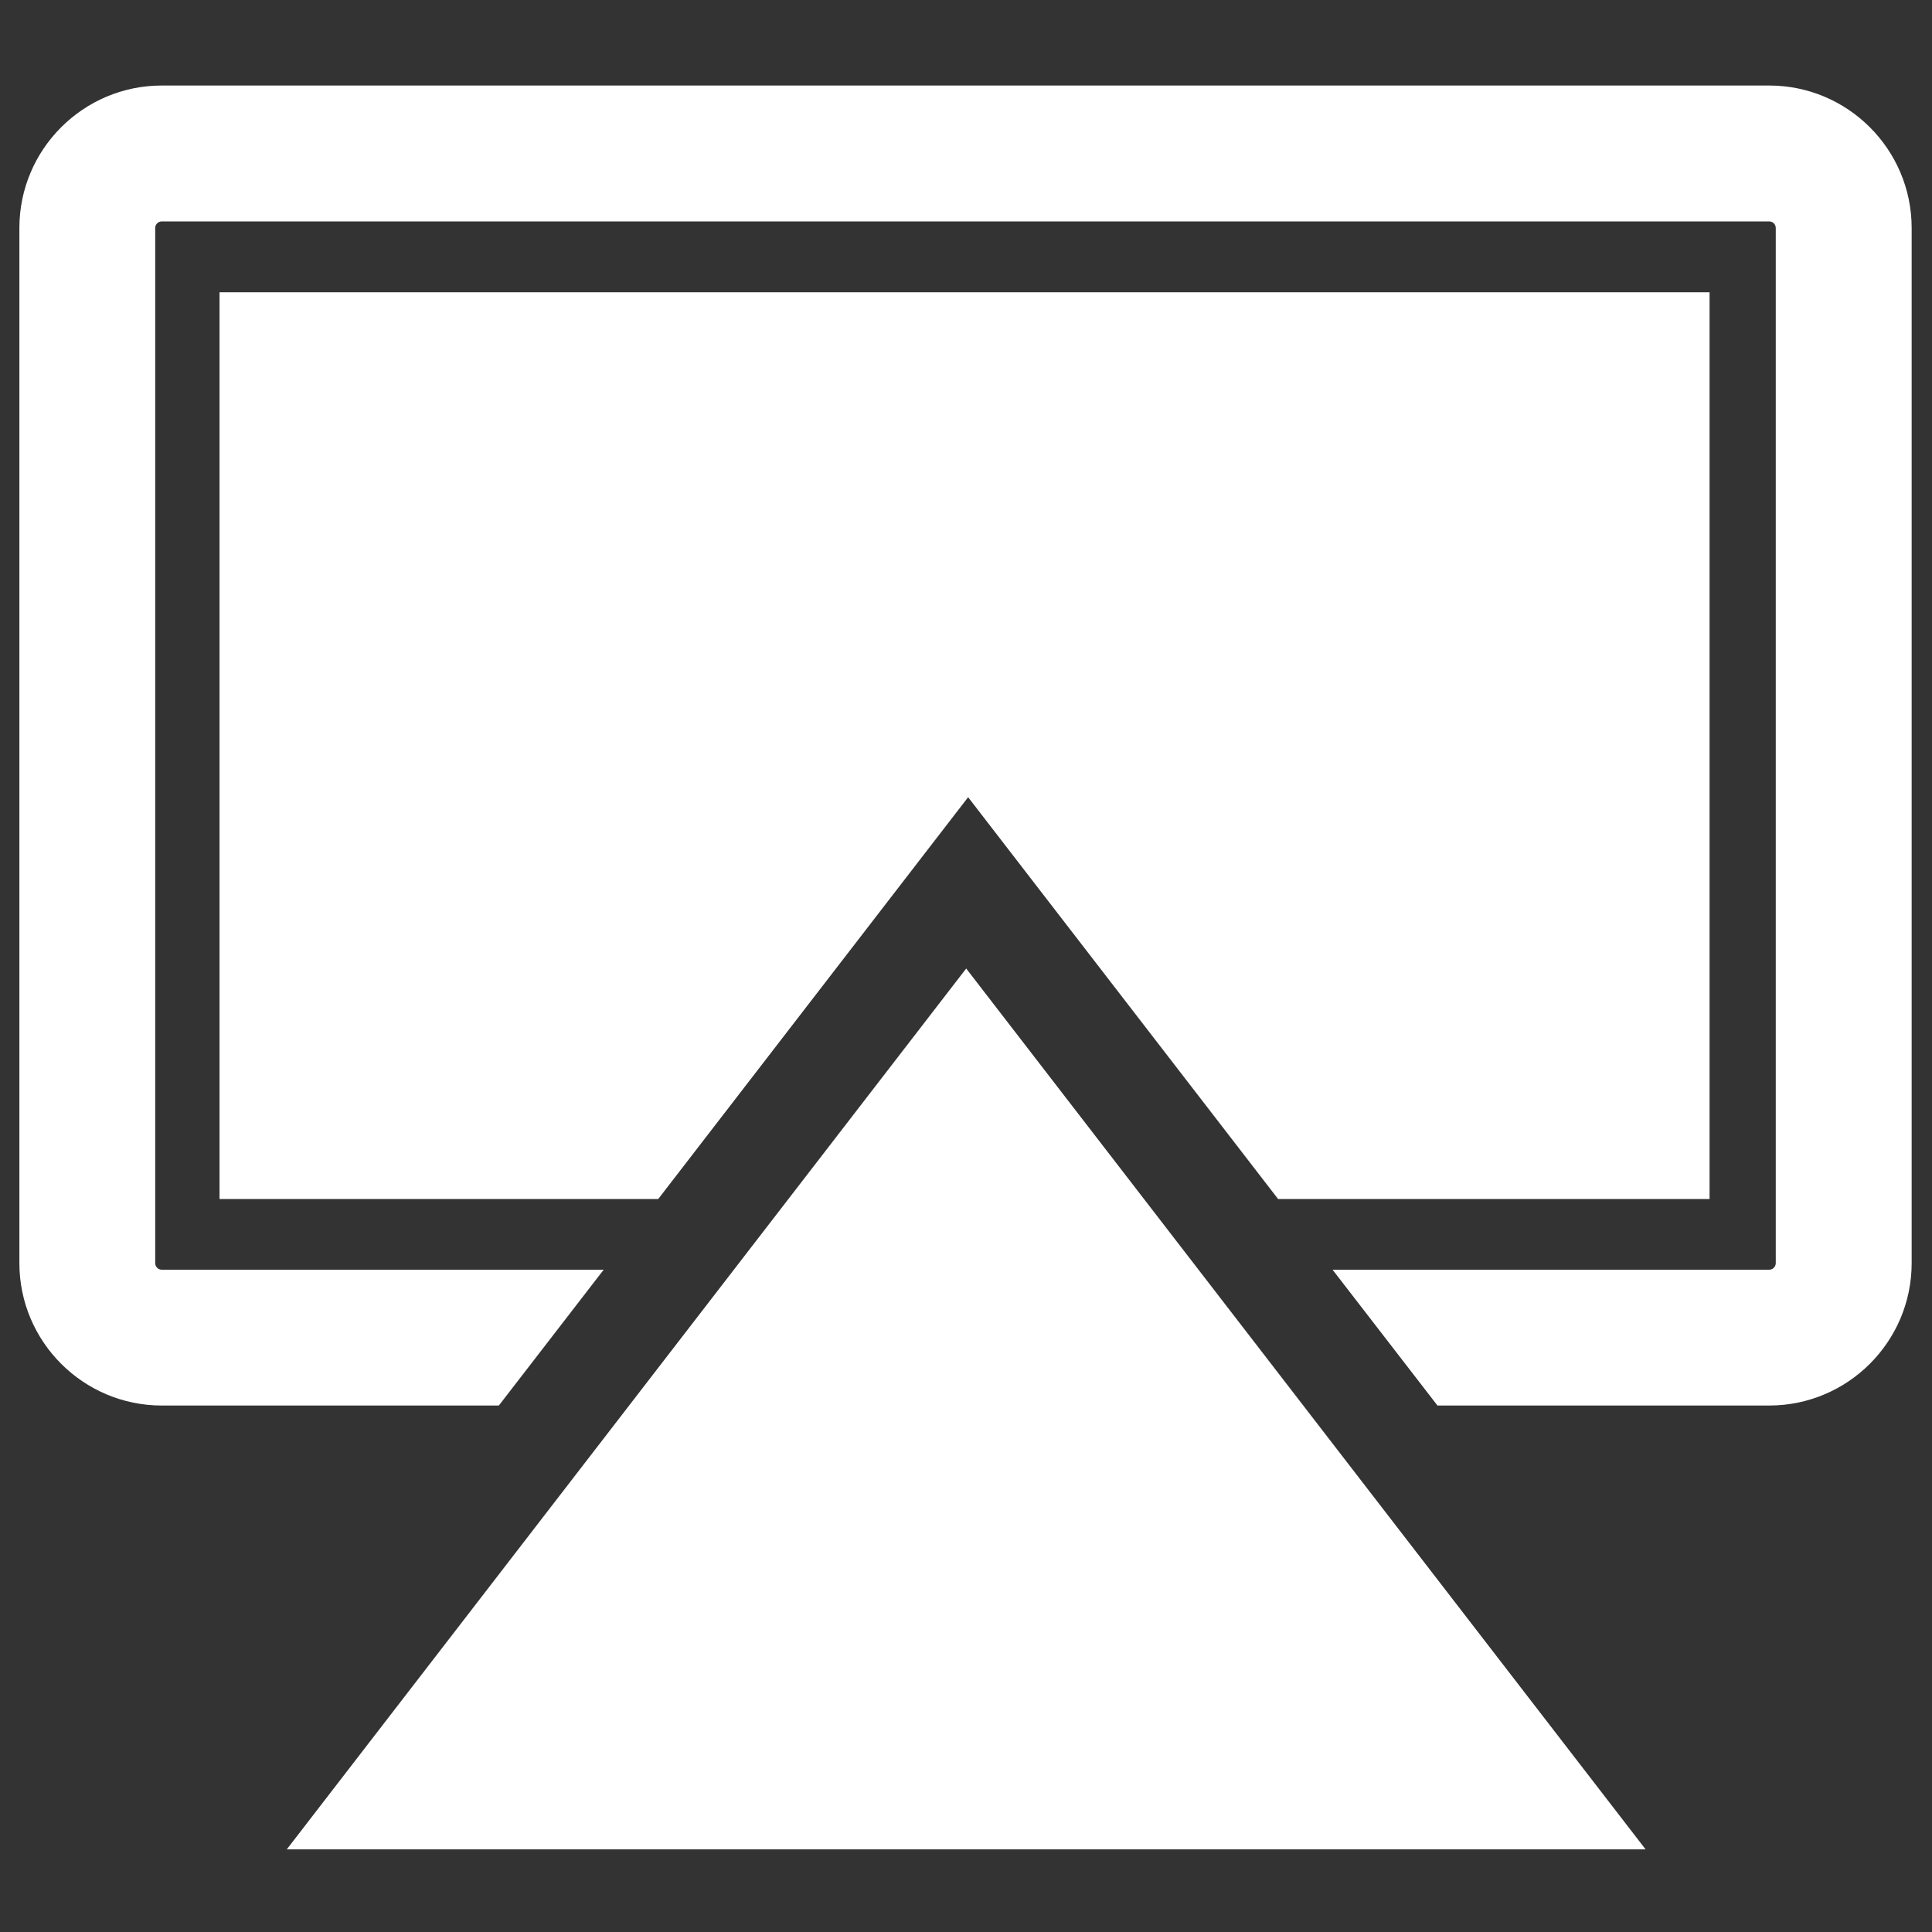 <svg width="30" height="30" viewBox="0 0 30 30" fill="none" xmlns="http://www.w3.org/2000/svg">
<rect x="0" y="0" width="30" height="30" fill="#333333" stroke="none"/>
<path d="M15.003 15.039L25.553 28.717H4.453L15.003 15.039Z" fill="#ffffff"/>
<path d="M27.472 1.328H2.512C1.293 1.328 0.301 2.32 0.301 3.54V19.614C0.301 20.833 1.293 21.825 2.512 21.825H7.746L9.374 19.716H2.512C2.456 19.716 2.41 19.67 2.41 19.614V3.54C2.41 3.484 2.456 3.438 2.512 3.438H27.472C27.528 3.438 27.574 3.484 27.574 3.54V19.614C27.574 19.67 27.528 19.716 27.472 19.716H20.692L22.321 21.825H27.472C28.692 21.825 29.684 20.833 29.684 19.614V3.54C29.684 2.32 28.692 1.328 27.472 1.328ZM26.546 4.538H3.409V18.618H10.221L15.033 12.379L19.846 18.618H26.546V4.538Z" fill="#ffffff"/>
</svg>
